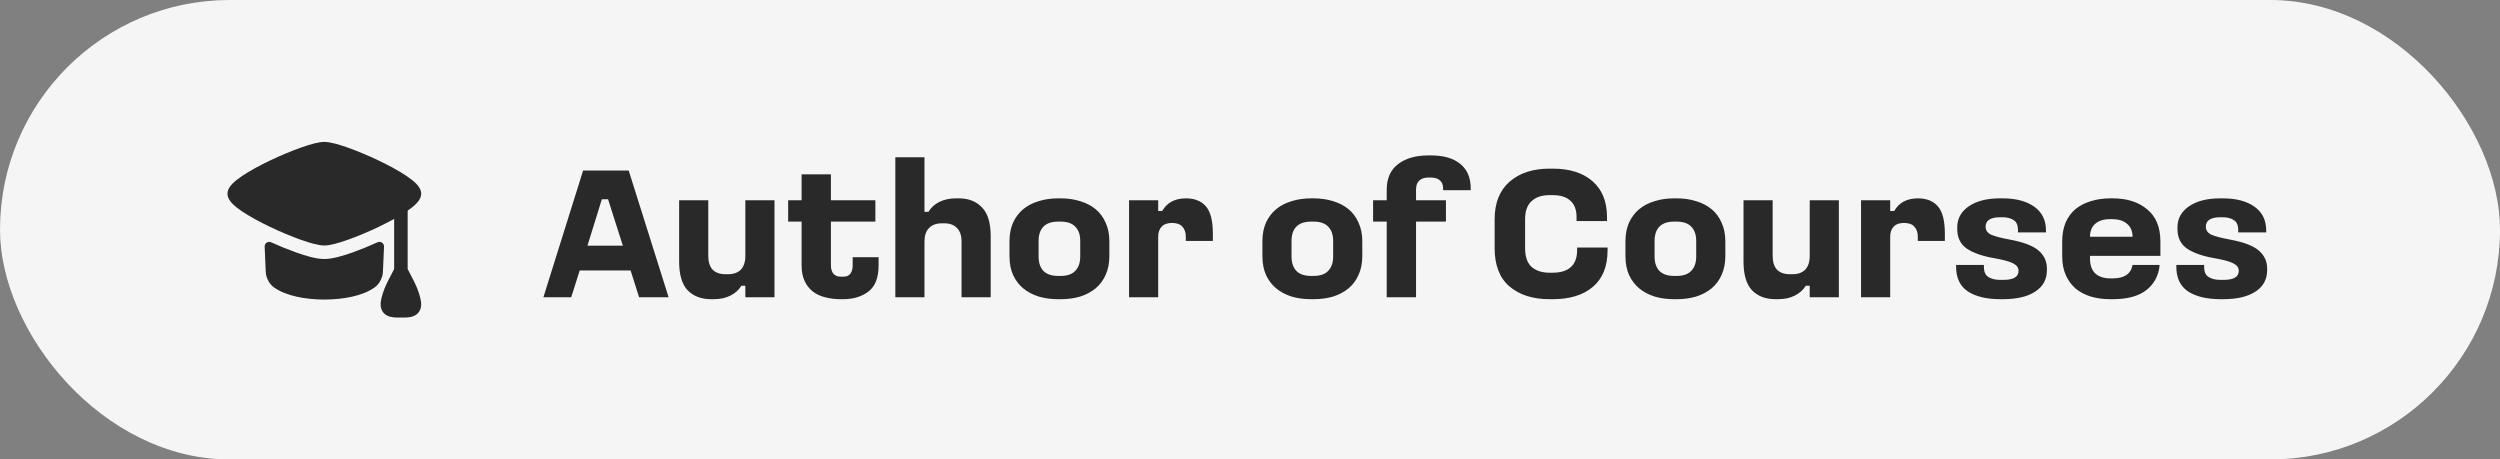 <?xml version="1.0" encoding="UTF-8"?> <svg xmlns="http://www.w3.org/2000/svg" width="185" height="34" viewBox="0 0 185 34" fill="none"><rect x="0" y="0" width="185" height="34" fill="#808080" stroke="none"/><rect width="185" height="34" rx="17" fill="#F5F5F5"></rect><path d="M23.227 10.622C23.506 10.551 23.778 10.5 24 10.5C24.222 10.5 24.493 10.551 24.772 10.622C25.06 10.695 25.39 10.799 25.741 10.924C26.444 11.173 27.254 11.513 28.022 11.88C28.788 12.246 29.527 12.647 30.082 13.02C30.357 13.206 30.604 13.396 30.788 13.582C30.88 13.675 30.968 13.779 31.035 13.893C31.101 14.003 31.167 14.155 31.167 14.333C31.167 14.512 31.101 14.664 31.035 14.774C30.968 14.887 30.88 14.991 30.788 15.085C30.604 15.271 30.357 15.461 30.082 15.646C29.527 16.02 28.788 16.42 28.022 16.787C27.254 17.154 26.444 17.494 25.741 17.743C25.39 17.867 25.06 17.971 24.772 18.045C24.493 18.116 24.222 18.167 24 18.167C23.778 18.167 23.506 18.116 23.227 18.045C22.94 17.971 22.61 17.867 22.259 17.743C21.556 17.494 20.745 17.154 19.977 16.787C19.212 16.42 18.473 16.02 17.918 15.646C17.643 15.461 17.396 15.271 17.212 15.085C17.12 14.991 17.032 14.887 16.965 14.774C16.899 14.664 16.833 14.512 16.833 14.333C16.833 14.155 16.899 14.003 16.965 13.893C17.032 13.779 17.12 13.675 17.212 13.582C17.396 13.396 17.643 13.206 17.918 13.02C18.473 12.647 19.212 12.246 19.977 11.88C20.745 11.513 21.556 11.173 22.259 10.924C22.61 10.799 22.94 10.695 23.227 10.622Z" fill="#292929"></path><path d="M26.076 18.686C25.706 18.817 25.346 18.931 25.02 19.014C24.72 19.09 24.35 19.167 24 19.167C23.651 19.167 23.282 19.09 22.981 19.014C22.655 18.931 22.294 18.817 21.925 18.686C21.343 18.479 20.698 18.217 20.063 17.929C19.834 17.825 19.573 17.998 19.584 18.25L19.665 20.109C19.669 20.202 19.68 20.325 19.719 20.454C19.81 20.756 19.989 21.062 20.287 21.276C20.734 21.596 21.326 21.815 21.956 21.956C22.592 22.098 23.299 22.167 24 22.167C24.702 22.167 25.409 22.098 26.045 21.956C26.675 21.815 27.267 21.596 27.714 21.276C28.012 21.062 28.191 20.756 28.282 20.454C28.321 20.325 28.332 20.202 28.337 20.109L28.418 18.25C28.428 17.998 28.168 17.825 27.938 17.929C27.303 18.217 26.658 18.479 26.076 18.686Z" fill="#292929"></path><path d="M29.667 14.833C29.943 14.833 30.167 15.057 30.167 15.333V19.904C30.223 20.03 30.296 20.167 30.385 20.334C30.444 20.444 30.51 20.568 30.582 20.71C30.774 21.086 30.982 21.54 31.105 22.06C31.188 22.406 31.237 22.864 30.911 23.191C30.758 23.345 30.57 23.416 30.404 23.453C30.239 23.49 30.057 23.5 29.877 23.5H29.456C29.276 23.5 29.095 23.49 28.929 23.453C28.763 23.416 28.575 23.345 28.422 23.191C28.096 22.864 28.145 22.406 28.228 22.06C28.351 21.54 28.559 21.086 28.751 20.71C28.823 20.568 28.889 20.444 28.948 20.334C29.037 20.168 29.11 20.03 29.167 19.904V15.333C29.167 15.057 29.39 14.833 29.667 14.833Z" fill="#292929"></path><path d="M43.15 12.62H46.524L49.478 22H47.294L46.664 20.012H42.898L42.268 22H40.21L43.15 12.62ZM44.536 14.748L43.472 18.178H46.09L44.998 14.748H44.536ZM57.312 22H55.156V21.146H54.862C54.676 21.454 54.405 21.697 54.05 21.874C53.705 22.051 53.294 22.14 52.818 22.14H52.622C51.894 22.14 51.316 21.921 50.886 21.482C50.466 21.034 50.256 20.325 50.256 19.354V14.818H52.412V18.934C52.412 19.382 52.52 19.723 52.734 19.956C52.958 20.18 53.276 20.292 53.686 20.292H53.882C54.284 20.292 54.596 20.18 54.82 19.956C55.044 19.723 55.156 19.382 55.156 18.934V14.818H57.312V22ZM59.318 12.9H61.488V14.818H64.778V16.4H61.488V19.634C61.488 19.895 61.549 20.101 61.67 20.25C61.792 20.399 61.974 20.474 62.216 20.474H62.412C62.646 20.474 62.818 20.399 62.93 20.25C63.042 20.101 63.098 19.895 63.098 19.634V19.032H65.016V19.634C65.016 20.539 64.769 21.183 64.274 21.566C63.78 21.949 63.154 22.14 62.398 22.14H62.202C61.801 22.14 61.423 22.093 61.068 22C60.723 21.916 60.42 21.776 60.158 21.58C59.897 21.375 59.692 21.113 59.542 20.796C59.393 20.479 59.318 20.091 59.318 19.634V16.4H58.324V14.818H59.318V12.9ZM66.255 11.64H68.411V15.672H68.705C68.892 15.364 69.158 15.121 69.503 14.944C69.858 14.767 70.273 14.678 70.749 14.678H70.945C71.673 14.678 72.247 14.902 72.667 15.35C73.096 15.789 73.311 16.493 73.311 17.464V22H71.155V17.884C71.155 17.436 71.043 17.1 70.819 16.876C70.604 16.643 70.292 16.526 69.881 16.526H69.685C69.284 16.526 68.971 16.643 68.747 16.876C68.523 17.1 68.411 17.436 68.411 17.884V22H66.255V11.64ZM78.299 14.678H78.495C79.018 14.678 79.498 14.748 79.937 14.888C80.376 15.019 80.754 15.215 81.071 15.476C81.388 15.737 81.636 16.069 81.813 16.47C82 16.871 82.093 17.333 82.093 17.856V18.948C82.093 19.48 82 19.947 81.813 20.348C81.636 20.749 81.388 21.081 81.071 21.342C80.754 21.603 80.376 21.804 79.937 21.944C79.498 22.075 79.018 22.14 78.495 22.14H78.299C77.776 22.14 77.296 22.075 76.857 21.944C76.418 21.804 76.04 21.603 75.723 21.342C75.406 21.081 75.154 20.749 74.967 20.348C74.79 19.947 74.701 19.48 74.701 18.948V17.856C74.701 17.333 74.79 16.871 74.967 16.47C75.154 16.069 75.406 15.737 75.723 15.476C76.04 15.215 76.418 15.019 76.857 14.888C77.296 14.748 77.776 14.678 78.299 14.678ZM78.299 16.4C77.814 16.4 77.45 16.526 77.207 16.778C76.974 17.021 76.857 17.371 76.857 17.828V18.99C76.857 19.438 76.974 19.788 77.207 20.04C77.45 20.292 77.814 20.418 78.299 20.418H78.495C78.98 20.418 79.34 20.292 79.573 20.04C79.816 19.788 79.937 19.438 79.937 18.99V17.828C79.937 17.371 79.816 17.021 79.573 16.778C79.34 16.526 78.98 16.4 78.495 16.4H78.299ZM83.55 14.818H85.706V15.616H86C86.177 15.308 86.411 15.075 86.7 14.916C86.999 14.757 87.353 14.678 87.764 14.678C88.399 14.678 88.889 14.874 89.234 15.266C89.579 15.658 89.752 16.335 89.752 17.296V17.828H87.75V17.534C87.75 17.207 87.666 16.955 87.498 16.778C87.339 16.591 87.083 16.498 86.728 16.498C86.383 16.498 86.126 16.591 85.958 16.778C85.79 16.955 85.706 17.207 85.706 17.534V22H83.55V14.818ZM97.016 14.678H97.212C97.734 14.678 98.215 14.748 98.654 14.888C99.092 15.019 99.47 15.215 99.788 15.476C100.105 15.737 100.352 16.069 100.53 16.47C100.716 16.871 100.81 17.333 100.81 17.856V18.948C100.81 19.48 100.716 19.947 100.53 20.348C100.352 20.749 100.105 21.081 99.788 21.342C99.47 21.603 99.092 21.804 98.654 21.944C98.215 22.075 97.734 22.14 97.212 22.14H97.016C96.493 22.14 96.012 22.075 95.574 21.944C95.135 21.804 94.757 21.603 94.44 21.342C94.122 21.081 93.87 20.749 93.684 20.348C93.506 19.947 93.418 19.48 93.418 18.948V17.856C93.418 17.333 93.506 16.871 93.684 16.47C93.87 16.069 94.122 15.737 94.44 15.476C94.757 15.215 95.135 15.019 95.574 14.888C96.012 14.748 96.493 14.678 97.016 14.678ZM97.016 16.4C96.53 16.4 96.166 16.526 95.924 16.778C95.69 17.021 95.574 17.371 95.574 17.828V18.99C95.574 19.438 95.69 19.788 95.924 20.04C96.166 20.292 96.53 20.418 97.016 20.418H97.212C97.697 20.418 98.056 20.292 98.29 20.04C98.532 19.788 98.654 19.438 98.654 18.99V17.828C98.654 17.371 98.532 17.021 98.29 16.778C98.056 16.526 97.697 16.4 97.212 16.4H97.016ZM105.697 11.5H105.893C106.827 11.5 107.55 11.71 108.063 12.13C108.577 12.55 108.833 13.152 108.833 13.936V14.076H106.789V13.936C106.789 13.675 106.71 13.479 106.551 13.348C106.402 13.208 106.178 13.138 105.879 13.138H105.711C105.413 13.138 105.184 13.213 105.025 13.362C104.867 13.502 104.787 13.726 104.787 14.034V14.818H106.999V16.4H104.787V22H102.617V16.4H101.609V14.818H102.617V14.034C102.617 13.203 102.897 12.573 103.457 12.144C104.017 11.715 104.764 11.5 105.697 11.5ZM114.663 12.48H114.915C116.166 12.48 117.146 12.793 117.855 13.418C118.565 14.043 118.919 14.925 118.919 16.064V16.358H116.665V16.064C116.665 15.532 116.516 15.131 116.217 14.86C115.919 14.58 115.48 14.44 114.901 14.44H114.649C114.089 14.44 113.651 14.589 113.333 14.888C113.016 15.177 112.857 15.625 112.857 16.232V18.36C112.857 18.995 113.016 19.457 113.333 19.746C113.66 20.035 114.103 20.18 114.663 20.18H114.901C115.48 20.18 115.923 20.045 116.231 19.774C116.549 19.494 116.707 19.074 116.707 18.514V18.318H118.961V18.514C118.961 19.709 118.597 20.614 117.869 21.23C117.151 21.837 116.166 22.14 114.915 22.14H114.663C113.431 22.14 112.447 21.827 111.709 21.202C110.972 20.577 110.603 19.629 110.603 18.36V16.232C110.603 15.019 110.972 14.09 111.709 13.446C112.447 12.802 113.431 12.48 114.663 12.48ZM123.881 14.678H124.077C124.6 14.678 125.08 14.748 125.519 14.888C125.958 15.019 126.336 15.215 126.653 15.476C126.97 15.737 127.218 16.069 127.395 16.47C127.582 16.871 127.675 17.333 127.675 17.856V18.948C127.675 19.48 127.582 19.947 127.395 20.348C127.218 20.749 126.97 21.081 126.653 21.342C126.336 21.603 125.958 21.804 125.519 21.944C125.08 22.075 124.6 22.14 124.077 22.14H123.881C123.358 22.14 122.878 22.075 122.439 21.944C122 21.804 121.622 21.603 121.305 21.342C120.988 21.081 120.736 20.749 120.549 20.348C120.372 19.947 120.283 19.48 120.283 18.948V17.856C120.283 17.333 120.372 16.871 120.549 16.47C120.736 16.069 120.988 15.737 121.305 15.476C121.622 15.215 122 15.019 122.439 14.888C122.878 14.748 123.358 14.678 123.881 14.678ZM123.881 16.4C123.396 16.4 123.032 16.526 122.789 16.778C122.556 17.021 122.439 17.371 122.439 17.828V18.99C122.439 19.438 122.556 19.788 122.789 20.04C123.032 20.292 123.396 20.418 123.881 20.418H124.077C124.562 20.418 124.922 20.292 125.155 20.04C125.398 19.788 125.519 19.438 125.519 18.99V17.828C125.519 17.371 125.398 17.021 125.155 16.778C124.922 16.526 124.562 16.4 124.077 16.4H123.881ZM136.076 22H133.92V21.146H133.626C133.439 21.454 133.169 21.697 132.814 21.874C132.469 22.051 132.058 22.14 131.582 22.14H131.386C130.658 22.14 130.079 21.921 129.65 21.482C129.23 21.034 129.02 20.325 129.02 19.354V14.818H131.176V18.934C131.176 19.382 131.283 19.723 131.498 19.956C131.722 20.18 132.039 20.292 132.45 20.292H132.646C133.047 20.292 133.36 20.18 133.584 19.956C133.808 19.723 133.92 19.382 133.92 18.934V14.818H136.076V22ZM137.718 14.818H139.874V15.616H140.168C140.345 15.308 140.579 15.075 140.868 14.916C141.167 14.757 141.521 14.678 141.932 14.678C142.567 14.678 143.057 14.874 143.402 15.266C143.747 15.658 143.92 16.335 143.92 17.296V17.828H141.918V17.534C141.918 17.207 141.834 16.955 141.666 16.778C141.507 16.591 141.251 16.498 140.896 16.498C140.551 16.498 140.294 16.591 140.126 16.778C139.958 16.955 139.874 17.207 139.874 17.534V22H137.718V14.818ZM148 14.678H148.196C149.176 14.678 149.956 14.883 150.534 15.294C151.113 15.705 151.402 16.293 151.402 17.058V17.198H149.33V17.03C149.33 16.666 149.223 16.419 149.008 16.288C148.794 16.148 148.523 16.078 148.196 16.078H148C147.664 16.078 147.403 16.134 147.216 16.246C147.03 16.358 146.936 16.535 146.936 16.778C146.936 17.039 147.072 17.235 147.342 17.366C147.613 17.487 148.075 17.609 148.728 17.73C149.736 17.917 150.446 18.187 150.856 18.542C151.267 18.897 151.472 19.34 151.472 19.872V19.984C151.472 20.675 151.183 21.207 150.604 21.58C150.035 21.953 149.242 22.14 148.224 22.14H148.028C147.011 22.14 146.208 21.949 145.62 21.566C145.042 21.174 144.752 20.567 144.752 19.746V19.606H146.81V19.76C146.81 20.115 146.922 20.362 147.146 20.502C147.37 20.642 147.664 20.712 148.028 20.712H148.224C148.616 20.712 148.906 20.656 149.092 20.544C149.279 20.432 149.372 20.264 149.372 20.04C149.372 19.807 149.242 19.625 148.98 19.494C148.728 19.354 148.252 19.223 147.552 19.102C146.694 18.953 146.026 18.719 145.55 18.402C145.074 18.075 144.836 17.59 144.836 16.946V16.82C144.836 16.176 145.121 15.658 145.69 15.266C146.26 14.874 147.03 14.678 148 14.678ZM156.159 14.678H156.355C157.401 14.678 158.245 14.949 158.889 15.49C159.543 16.022 159.869 16.815 159.869 17.87V18.934H154.661V19.13C154.661 19.634 154.797 20.007 155.067 20.25C155.338 20.483 155.702 20.6 156.159 20.6H156.355C156.766 20.6 157.093 20.521 157.335 20.362C157.587 20.203 157.746 19.951 157.811 19.606H159.813C159.748 20.371 159.426 20.987 158.847 21.454C158.269 21.911 157.438 22.14 156.355 22.14H156.159C155.637 22.14 155.156 22.075 154.717 21.944C154.288 21.813 153.915 21.617 153.597 21.356C153.289 21.085 153.047 20.754 152.869 20.362C152.692 19.961 152.603 19.494 152.603 18.962V17.87C152.603 17.338 152.687 16.871 152.855 16.47C153.033 16.069 153.275 15.737 153.583 15.476C153.901 15.215 154.279 15.019 154.717 14.888C155.156 14.748 155.637 14.678 156.159 14.678ZM156.145 16.218C155.669 16.218 155.301 16.335 155.039 16.568C154.787 16.792 154.661 17.109 154.661 17.52H157.811C157.802 17.091 157.662 16.769 157.391 16.554C157.121 16.33 156.771 16.218 156.341 16.218H156.145ZM164.297 14.678H164.493C165.473 14.678 166.253 14.883 166.831 15.294C167.41 15.705 167.699 16.293 167.699 17.058V17.198H165.627V17.03C165.627 16.666 165.52 16.419 165.305 16.288C165.091 16.148 164.82 16.078 164.493 16.078H164.297C163.961 16.078 163.7 16.134 163.513 16.246C163.327 16.358 163.233 16.535 163.233 16.778C163.233 17.039 163.369 17.235 163.639 17.366C163.91 17.487 164.372 17.609 165.025 17.73C166.033 17.917 166.743 18.187 167.153 18.542C167.564 18.897 167.769 19.34 167.769 19.872V19.984C167.769 20.675 167.48 21.207 166.901 21.58C166.332 21.953 165.539 22.14 164.521 22.14H164.325C163.308 22.14 162.505 21.949 161.917 21.566C161.339 21.174 161.049 20.567 161.049 19.746V19.606H163.107V19.76C163.107 20.115 163.219 20.362 163.443 20.502C163.667 20.642 163.961 20.712 164.325 20.712H164.521C164.913 20.712 165.203 20.656 165.389 20.544C165.576 20.432 165.669 20.264 165.669 20.04C165.669 19.807 165.539 19.625 165.277 19.494C165.025 19.354 164.549 19.223 163.849 19.102C162.991 18.953 162.323 18.719 161.847 18.402C161.371 18.075 161.133 17.59 161.133 16.946V16.82C161.133 16.176 161.418 15.658 161.987 15.266C162.557 14.874 163.327 14.678 164.297 14.678Z" fill="#292929"></path></svg> 